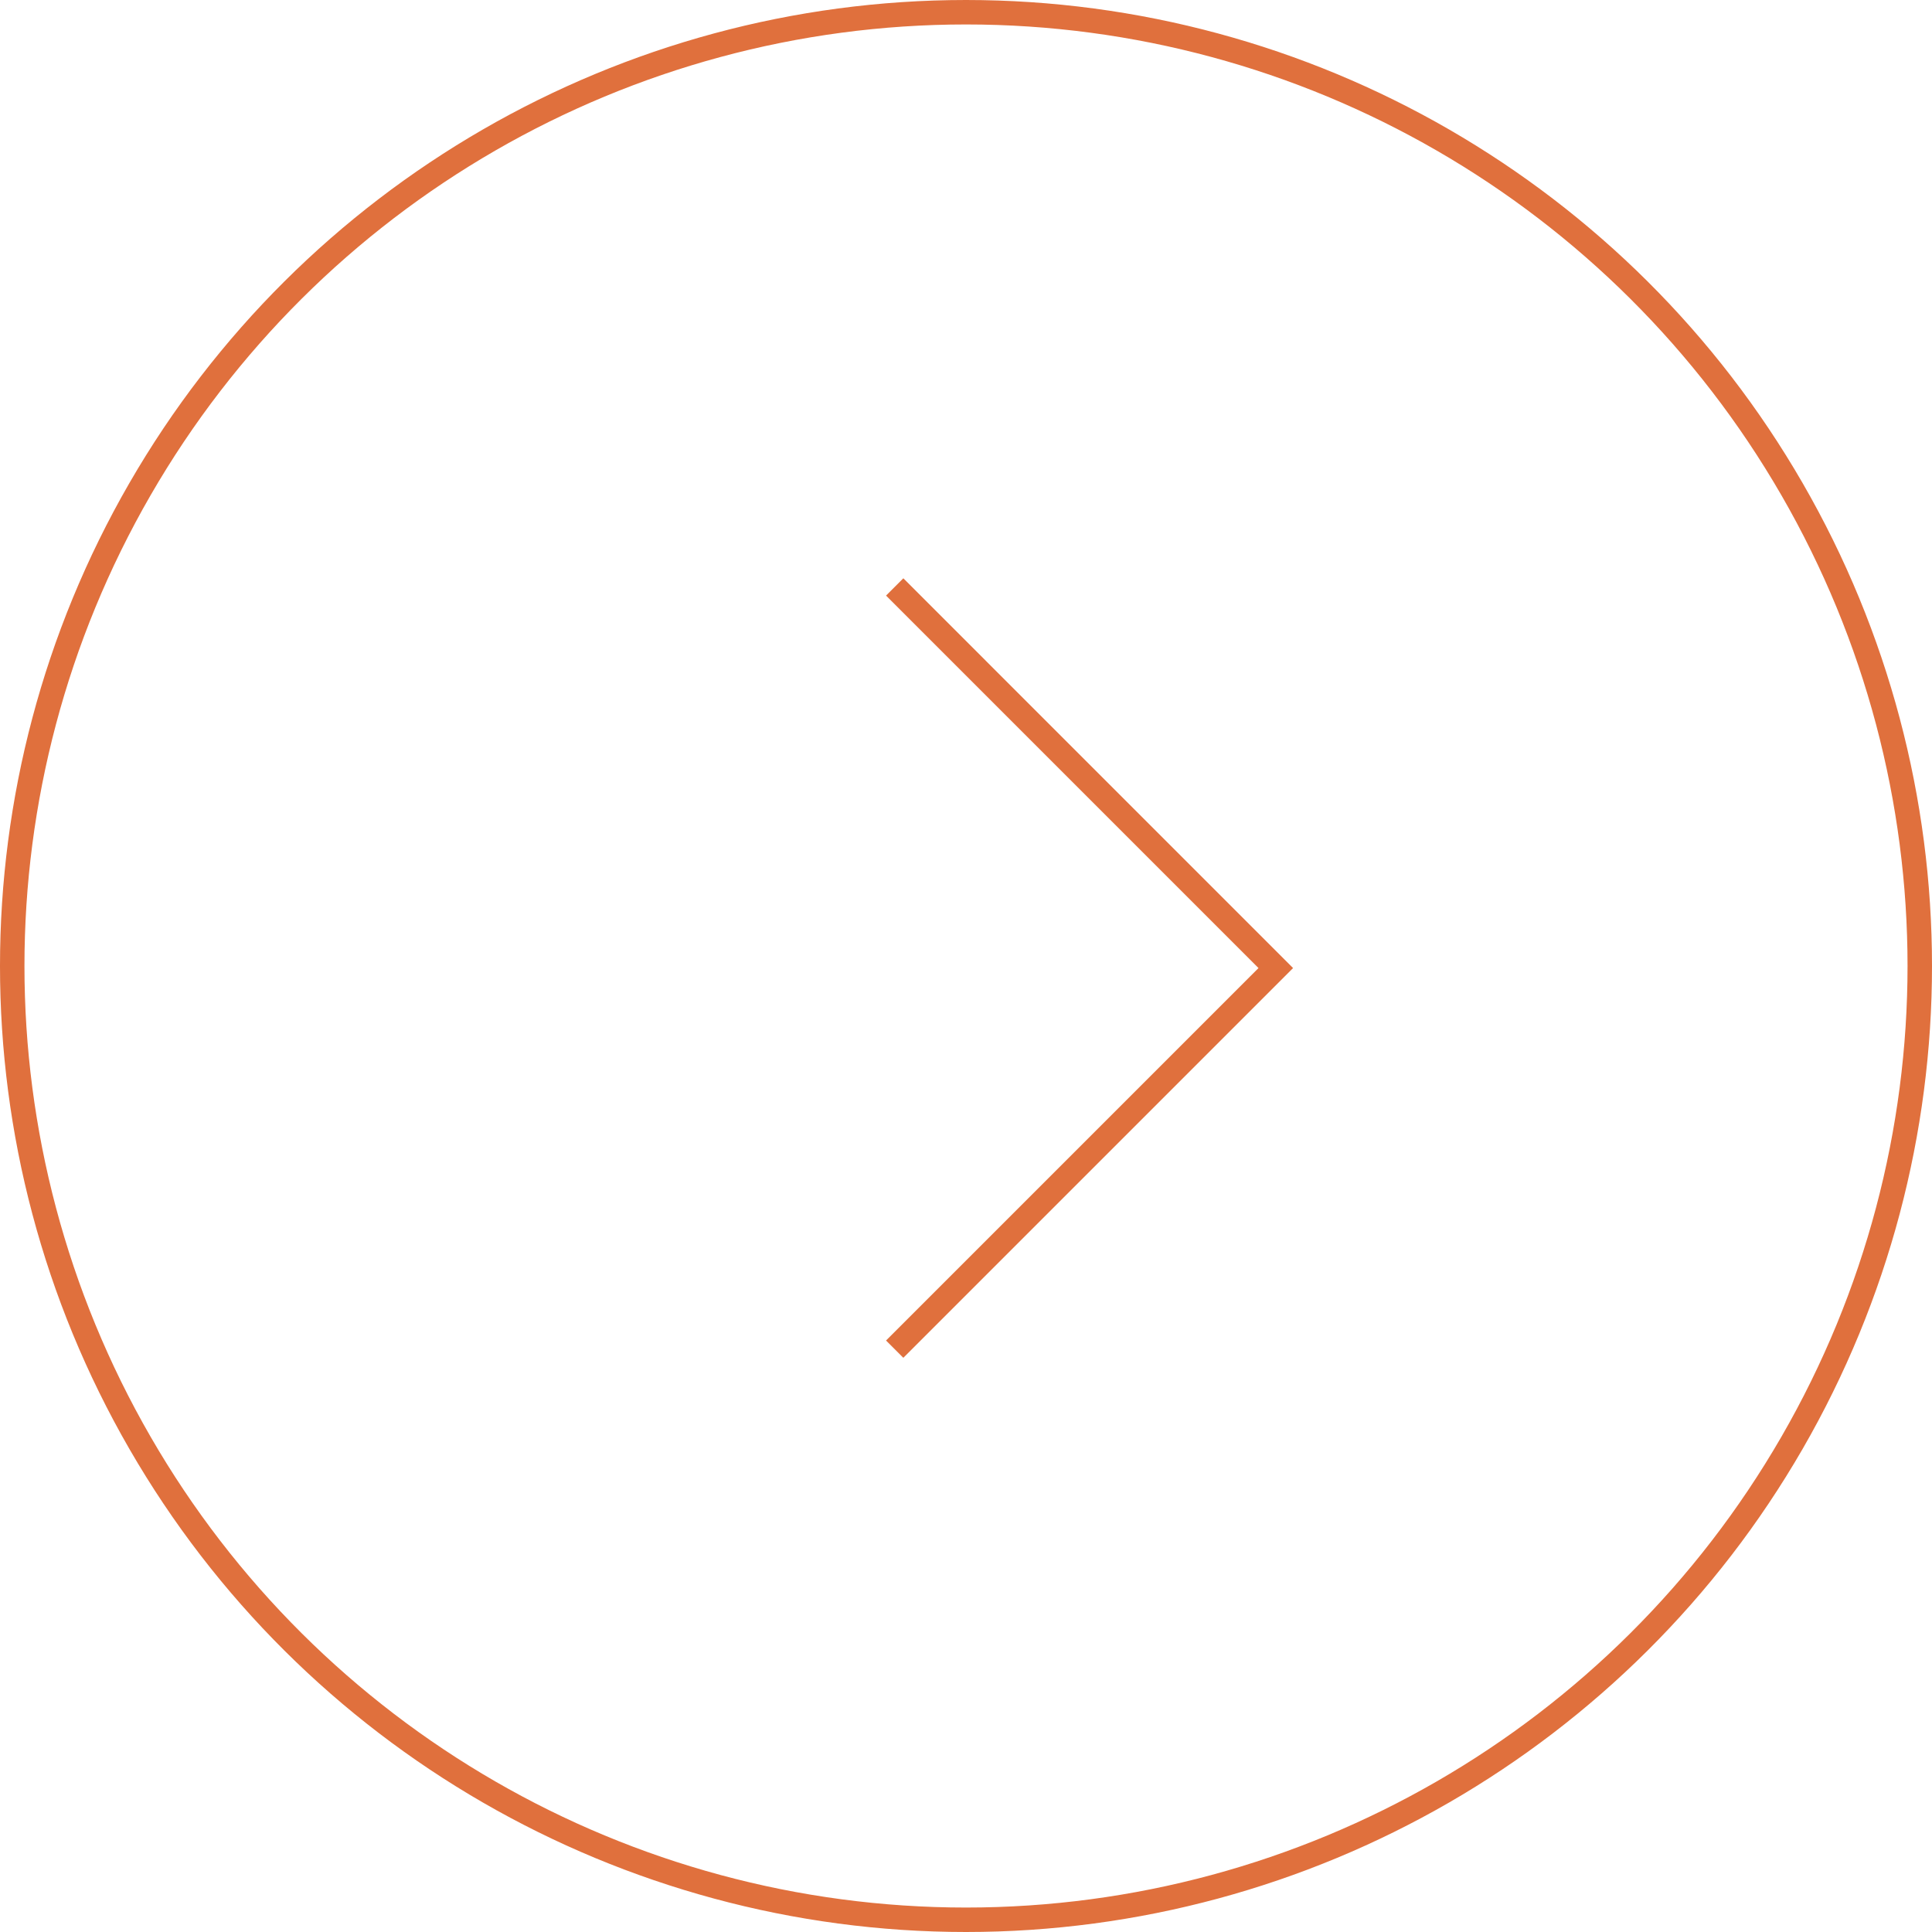 <?xml version="1.0" encoding="UTF-8"?> <svg xmlns="http://www.w3.org/2000/svg" width="79" height="79" viewBox="0 0 79 79" fill="none"> <circle cx="39.5" cy="39.5" r="39" transform="matrix(4.37114e-08 -1 -1 -4.37114e-08 79 79)" stroke="#E0703D"></circle> <path d="M36.584 55.167L52.167 39.584L36.584 24" stroke="#E0703D"></path> </svg> 